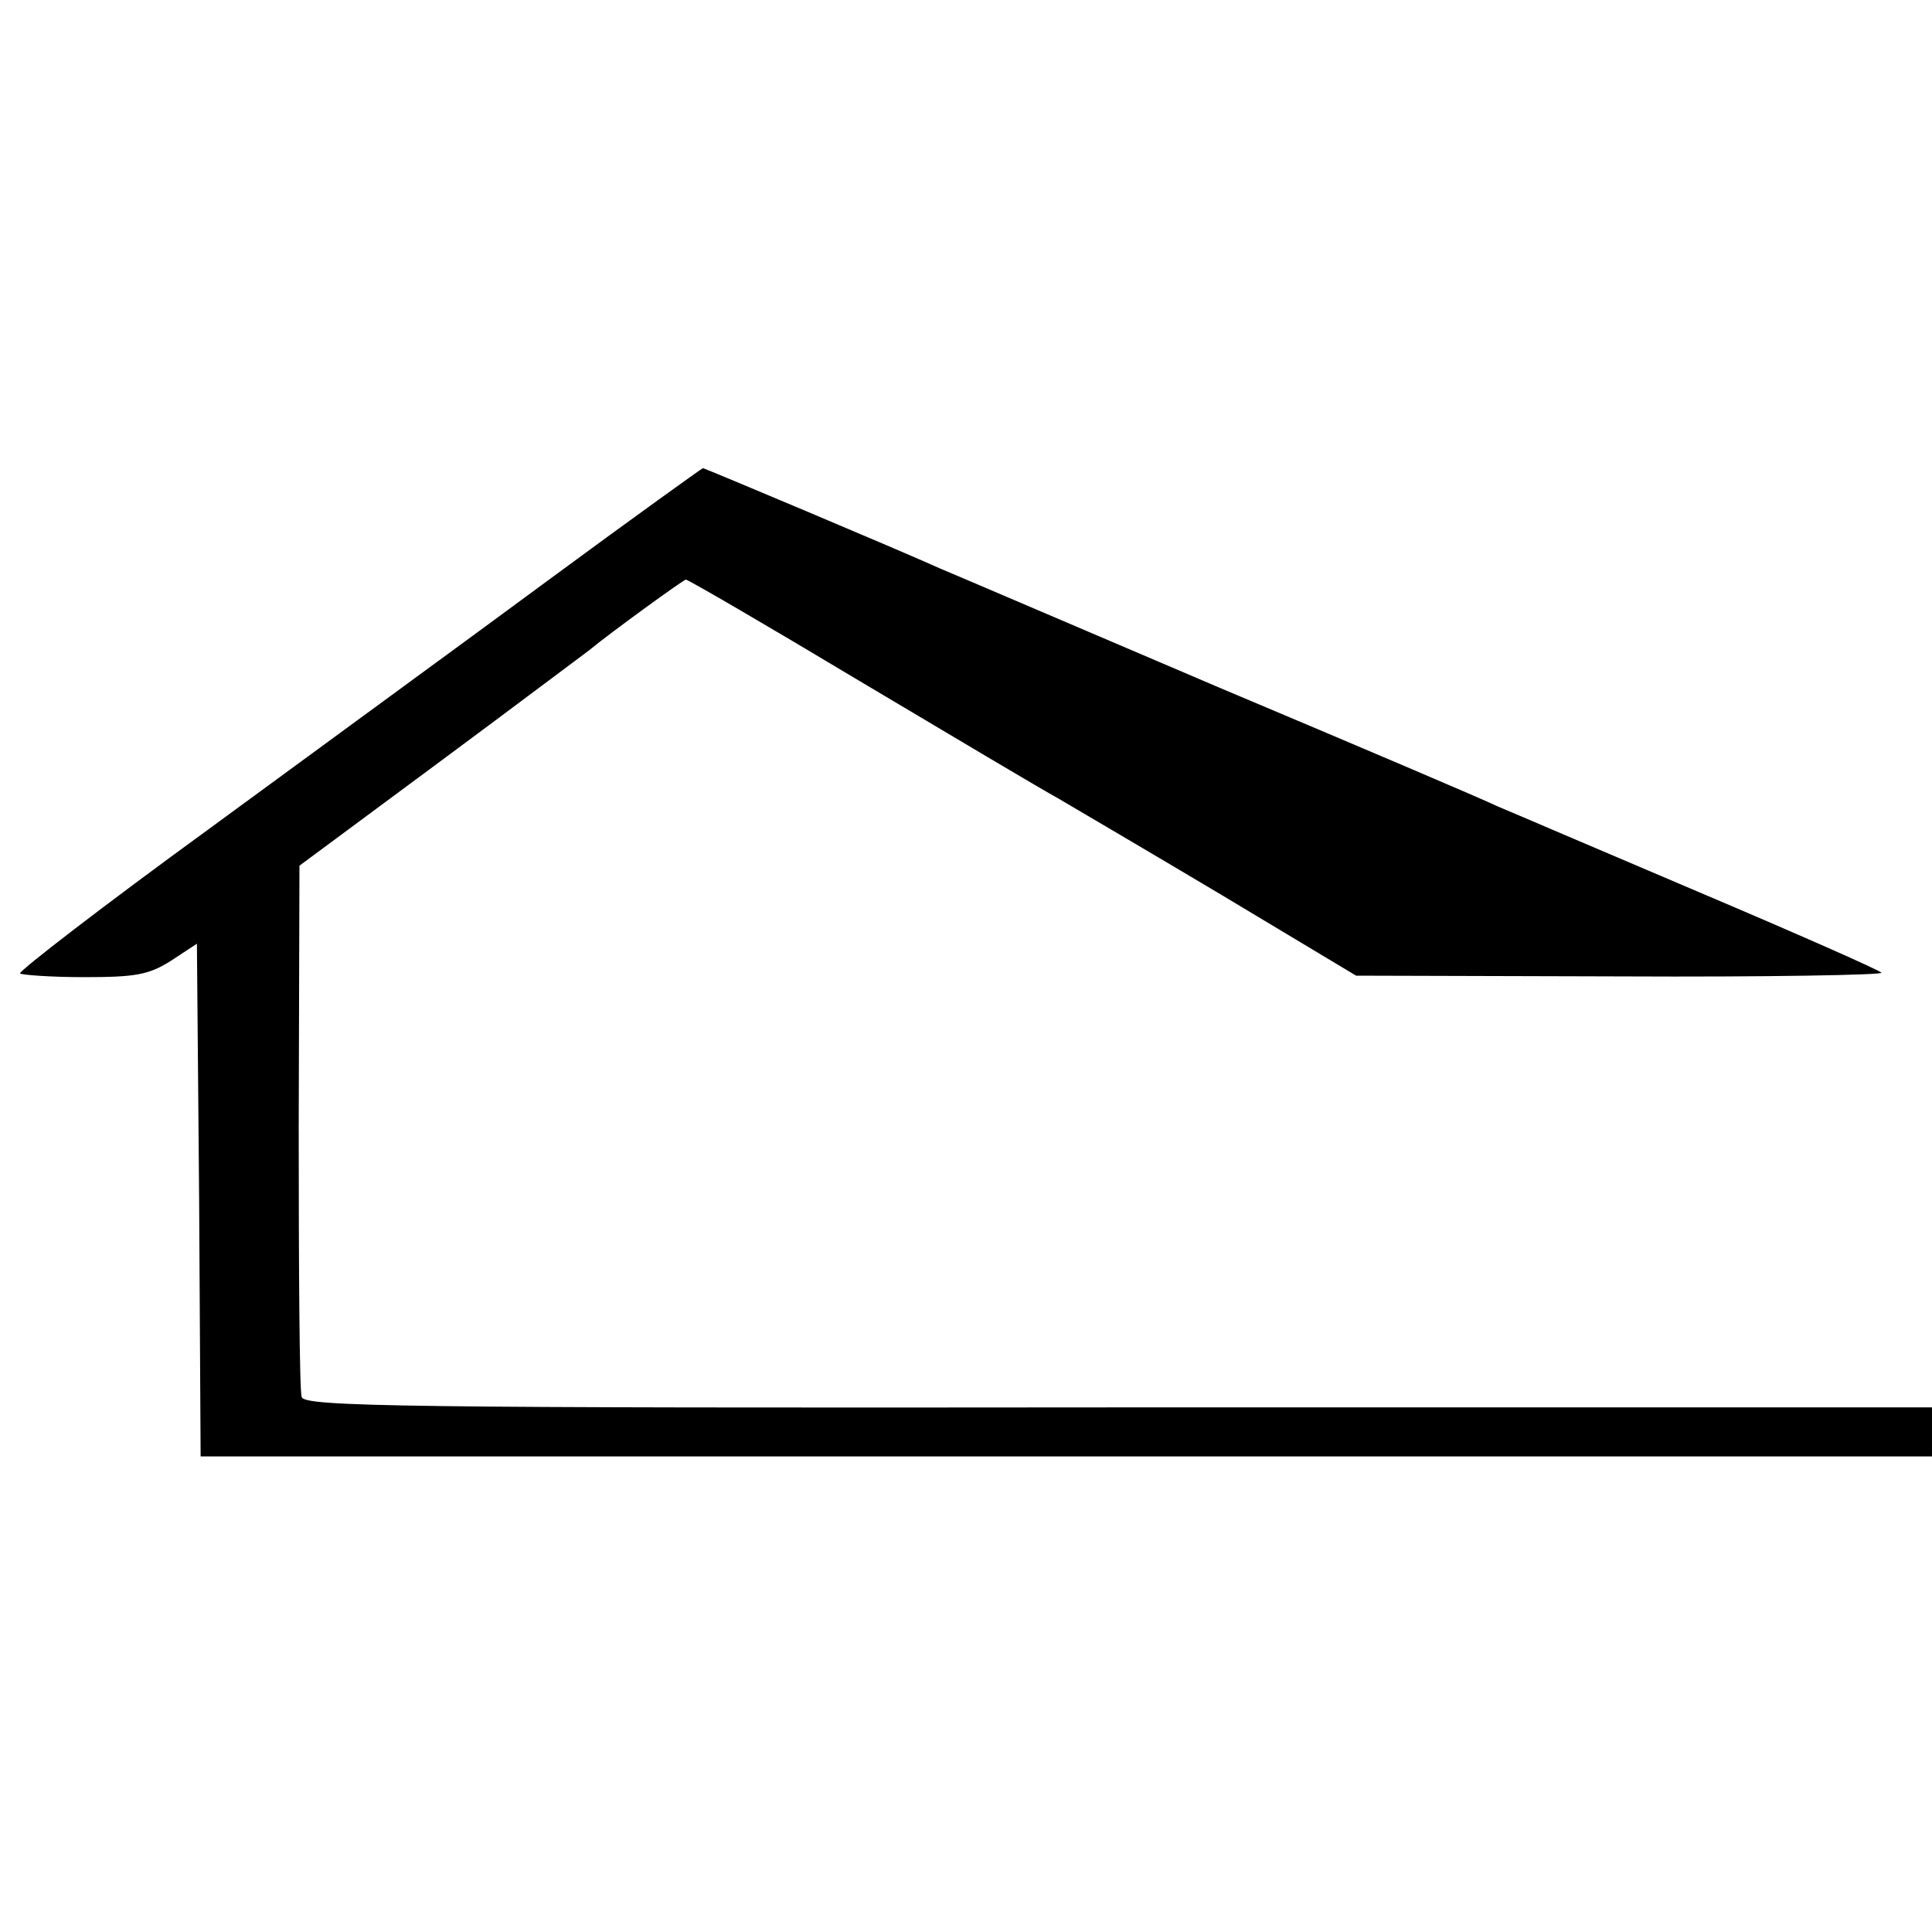 <?xml version="1.0" standalone="no"?>
<!DOCTYPE svg PUBLIC "-//W3C//DTD SVG 20010904//EN"
 "http://www.w3.org/TR/2001/REC-SVG-20010904/DTD/svg10.dtd">
<svg version="1.0" xmlns="http://www.w3.org/2000/svg"
 width="260pt" height="260pt" viewBox="0 0 260 260"
 preserveAspectRatio="xMidYMid meet">
<g transform="translate(0,260) scale(0.1,-0.1)"
fill="#000000" stroke="none">
<path d="M743 1823 c-111 -82 -318 -233 -461 -338 -143 -104 -257 -192 -255
-195 2 -2 41 -5 86 -5 69 0 87 3 117 22 l35 23 3 -345 2 -345 1165 0 1165 0 0
33 0 33 -1095 0 c-965 -1 -1096 1 -1099 14 -3 8 -4 173 -4 365 l1 350 189 140
c104 77 194 145 201 150 29 24 127 95 130 95 3 0 108 -61 233 -136 126 -75
247 -147 269 -159 22 -13 121 -71 220 -130 l180 -108 357 -1 c196 -1 354 2
350 5 -4 4 -115 53 -247 109 -132 56 -253 108 -270 115 -16 8 -185 80 -375
160 -190 81 -358 153 -375 160 -53 24 -317 135 -319 135 -1 0 -93 -66 -203
-147z"/>
</g>
</svg>
